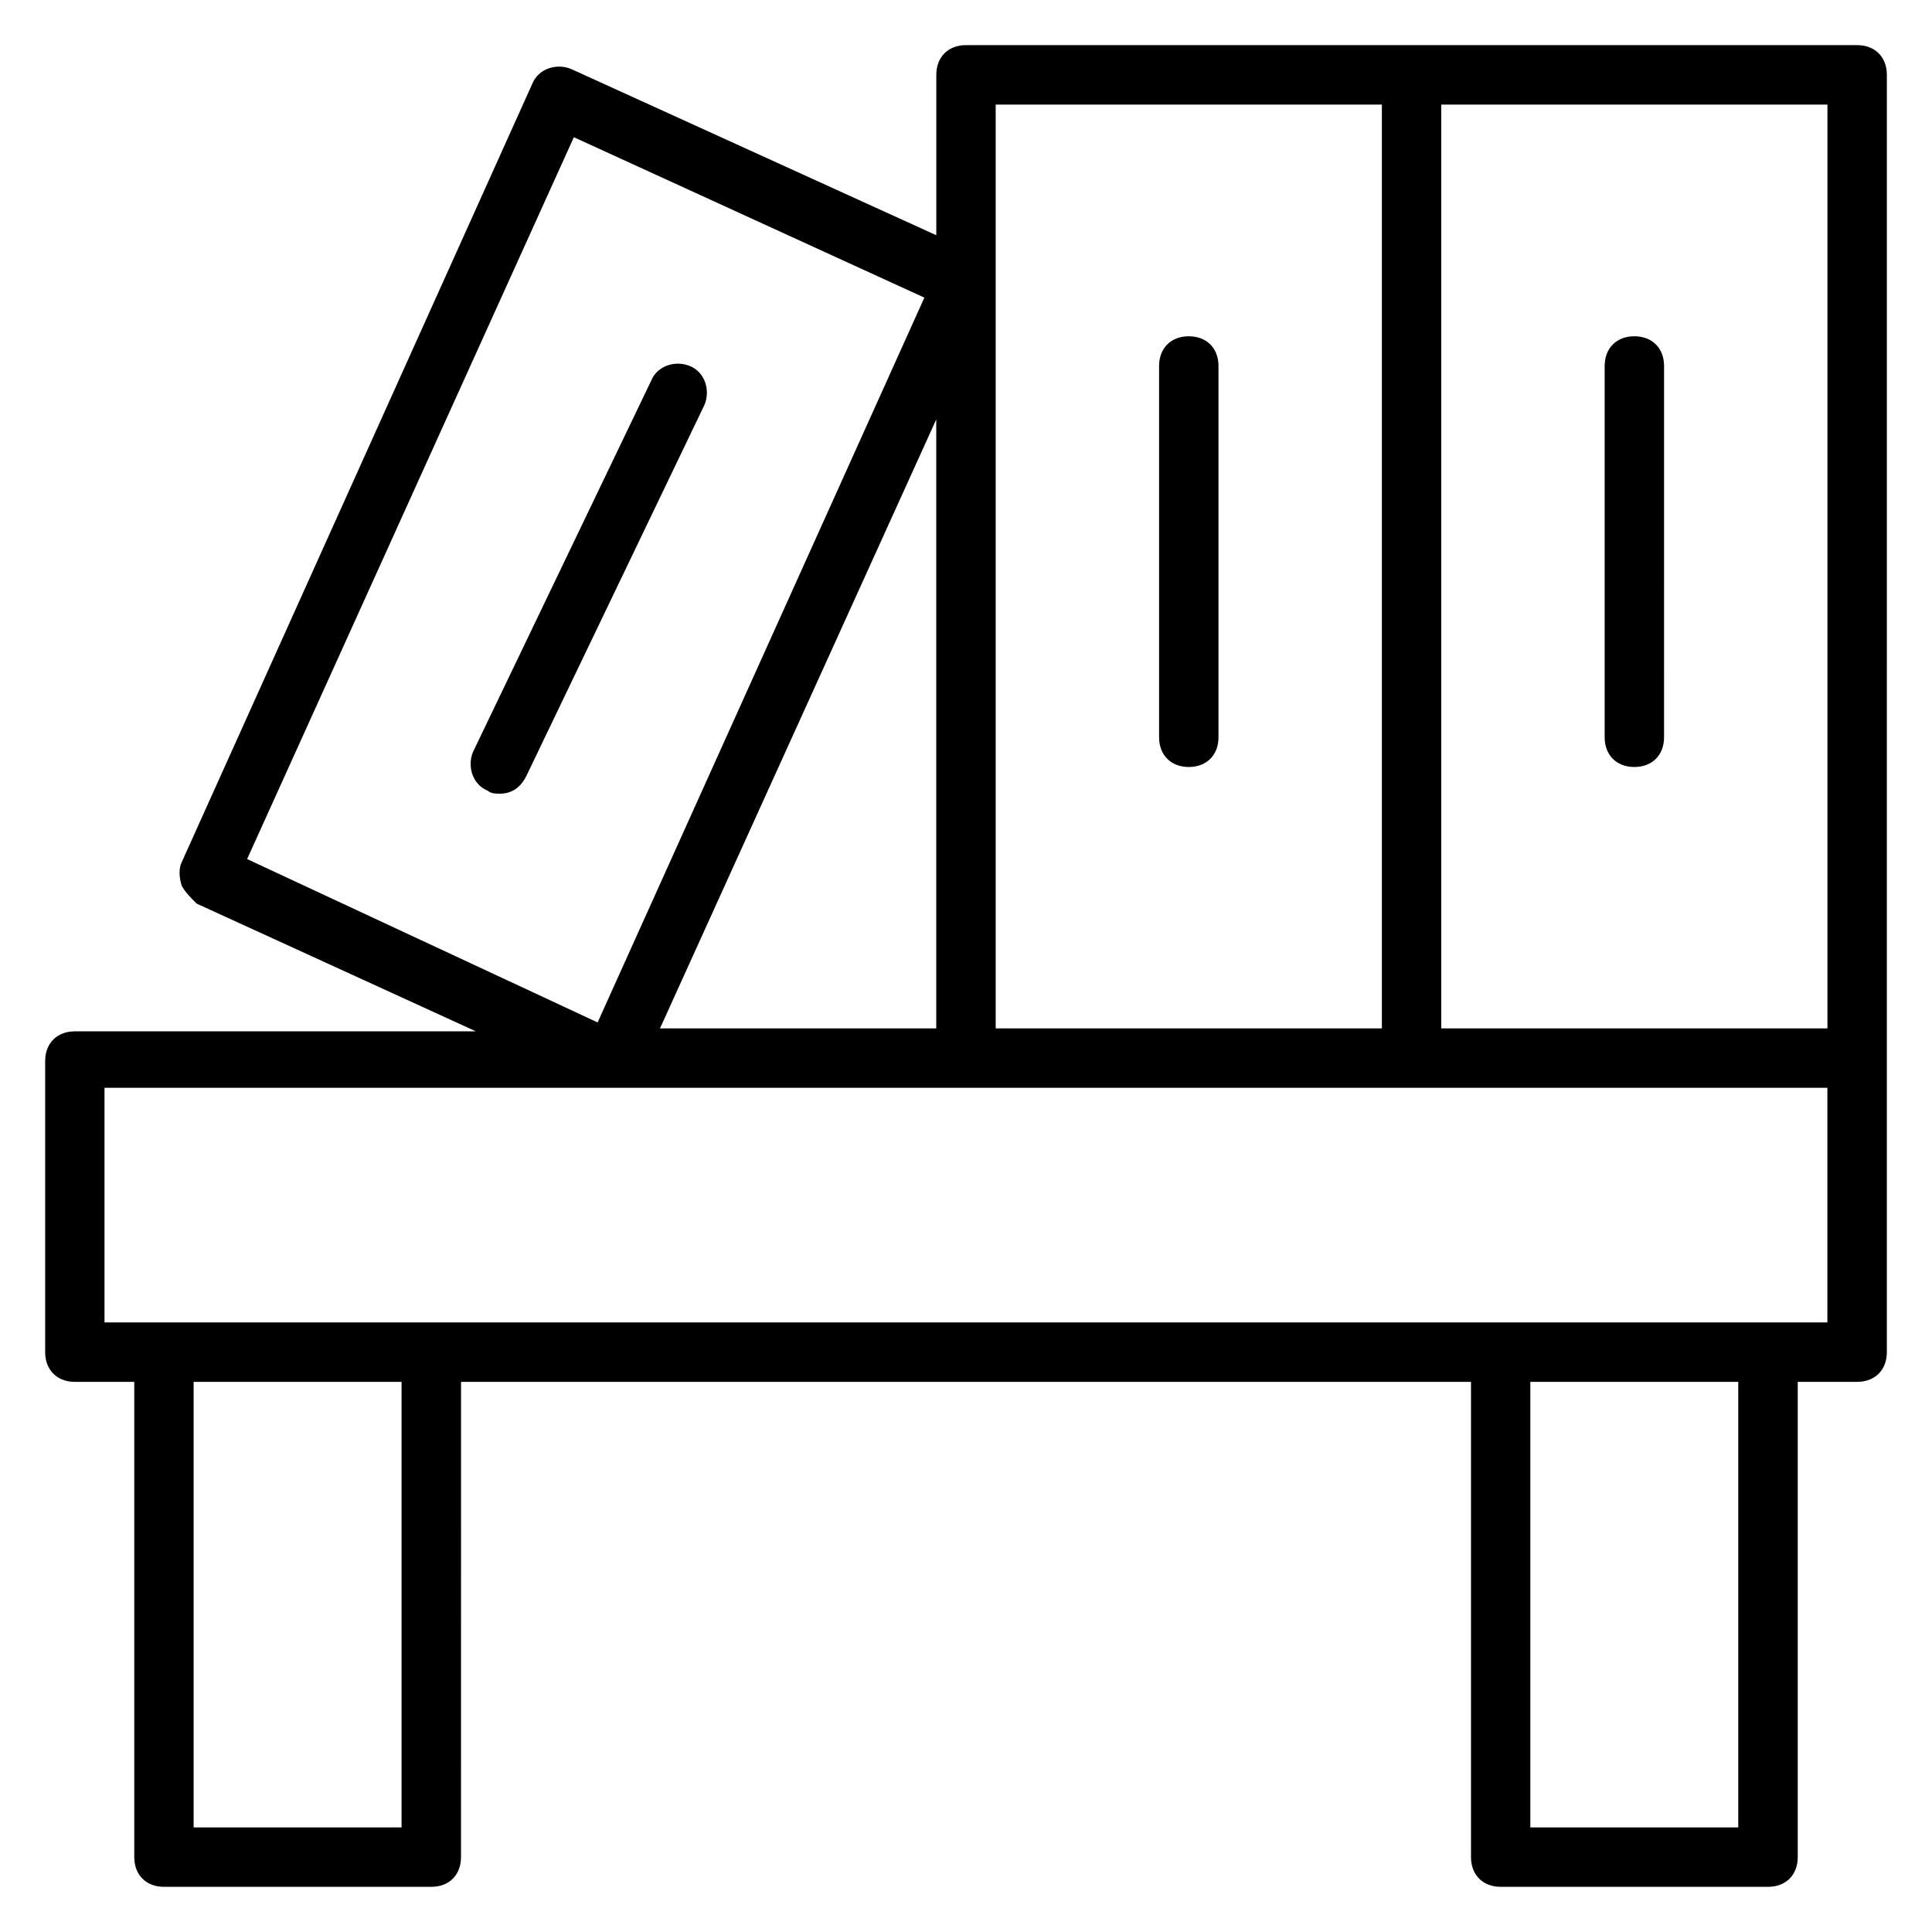 <?xml version="1.0" encoding="UTF-8"?>
<!-- Uploaded to: SVG Repo, www.svgrepo.com, Generator: SVG Repo Mixer Tools -->
<svg fill="#000000" width="800px" height="800px" version="1.1" viewBox="144 144 512 512" xmlns="http://www.w3.org/2000/svg">
 <g>
  <path d="m636.16 155.96h-236.16c-4.723 0-7.871 3.148-7.871 7.871v42.508l-96.828-44.082c-3.938-1.574-8.66 0-10.234 3.938l-92.891 206.25c-0.789 1.574-0.789 3.938 0 6.297 0.789 1.574 2.363 3.148 3.938 4.723l73.996 33.852h-106.27c-4.723 0-7.871 3.148-7.871 7.871v77.148c0 4.723 3.148 7.871 7.871 7.871h15.742v125.95c0 4.723 3.148 7.871 7.871 7.871h70.848c4.723 0 7.871-3.148 7.871-7.871l0.008-125.95h267.65v125.95c0 4.723 3.148 7.871 7.871 7.871h70.848c4.723 0 7.871-3.148 7.871-7.871v-125.95h15.742c4.723 0 7.871-3.148 7.871-7.871v-77.934l0.004-260.57c0-4.723-3.148-7.871-7.871-7.871zm-7.871 260.57h-102.34v-244.82h102.34zm-220.42-244.82h102.34v244.82h-102.34zm-111.79 8.656 92.891 42.508-86.594 192.08-92.887-43.293zm96.039 74.785v161.38h-73.211zm-141.7 373.14h-55.105v-118.08h55.105zm354.24 0h-55.105v-118.08h55.105zm23.617-133.83h-456.58v-62.188h456.58z"/>
  <path d="m459.04 347.26c4.723 0 7.871-3.148 7.871-7.871v-98.402c0-4.723-3.148-7.871-7.871-7.871-4.723 0-7.871 3.148-7.871 7.871v98.398c0 4.723 3.148 7.875 7.871 7.875z"/>
  <path d="m577.12 347.26c4.723 0 7.871-3.148 7.871-7.871l0.004-98.402c0-4.723-3.148-7.871-7.871-7.871s-7.871 3.148-7.871 7.871v98.398c-0.004 4.723 3.144 7.875 7.867 7.875z"/>
  <path d="m326.79 240.98c-3.938-1.574-8.66 0-10.234 3.938l-47.23 98.398c-1.574 3.938 0 8.66 3.938 10.234 0.789 0.789 2.363 0.789 3.148 0.789 3.148 0 5.512-1.574 7.086-4.723l47.23-98.398c1.574-3.941 0-8.664-3.938-10.238z"/>
 </g>
</svg>